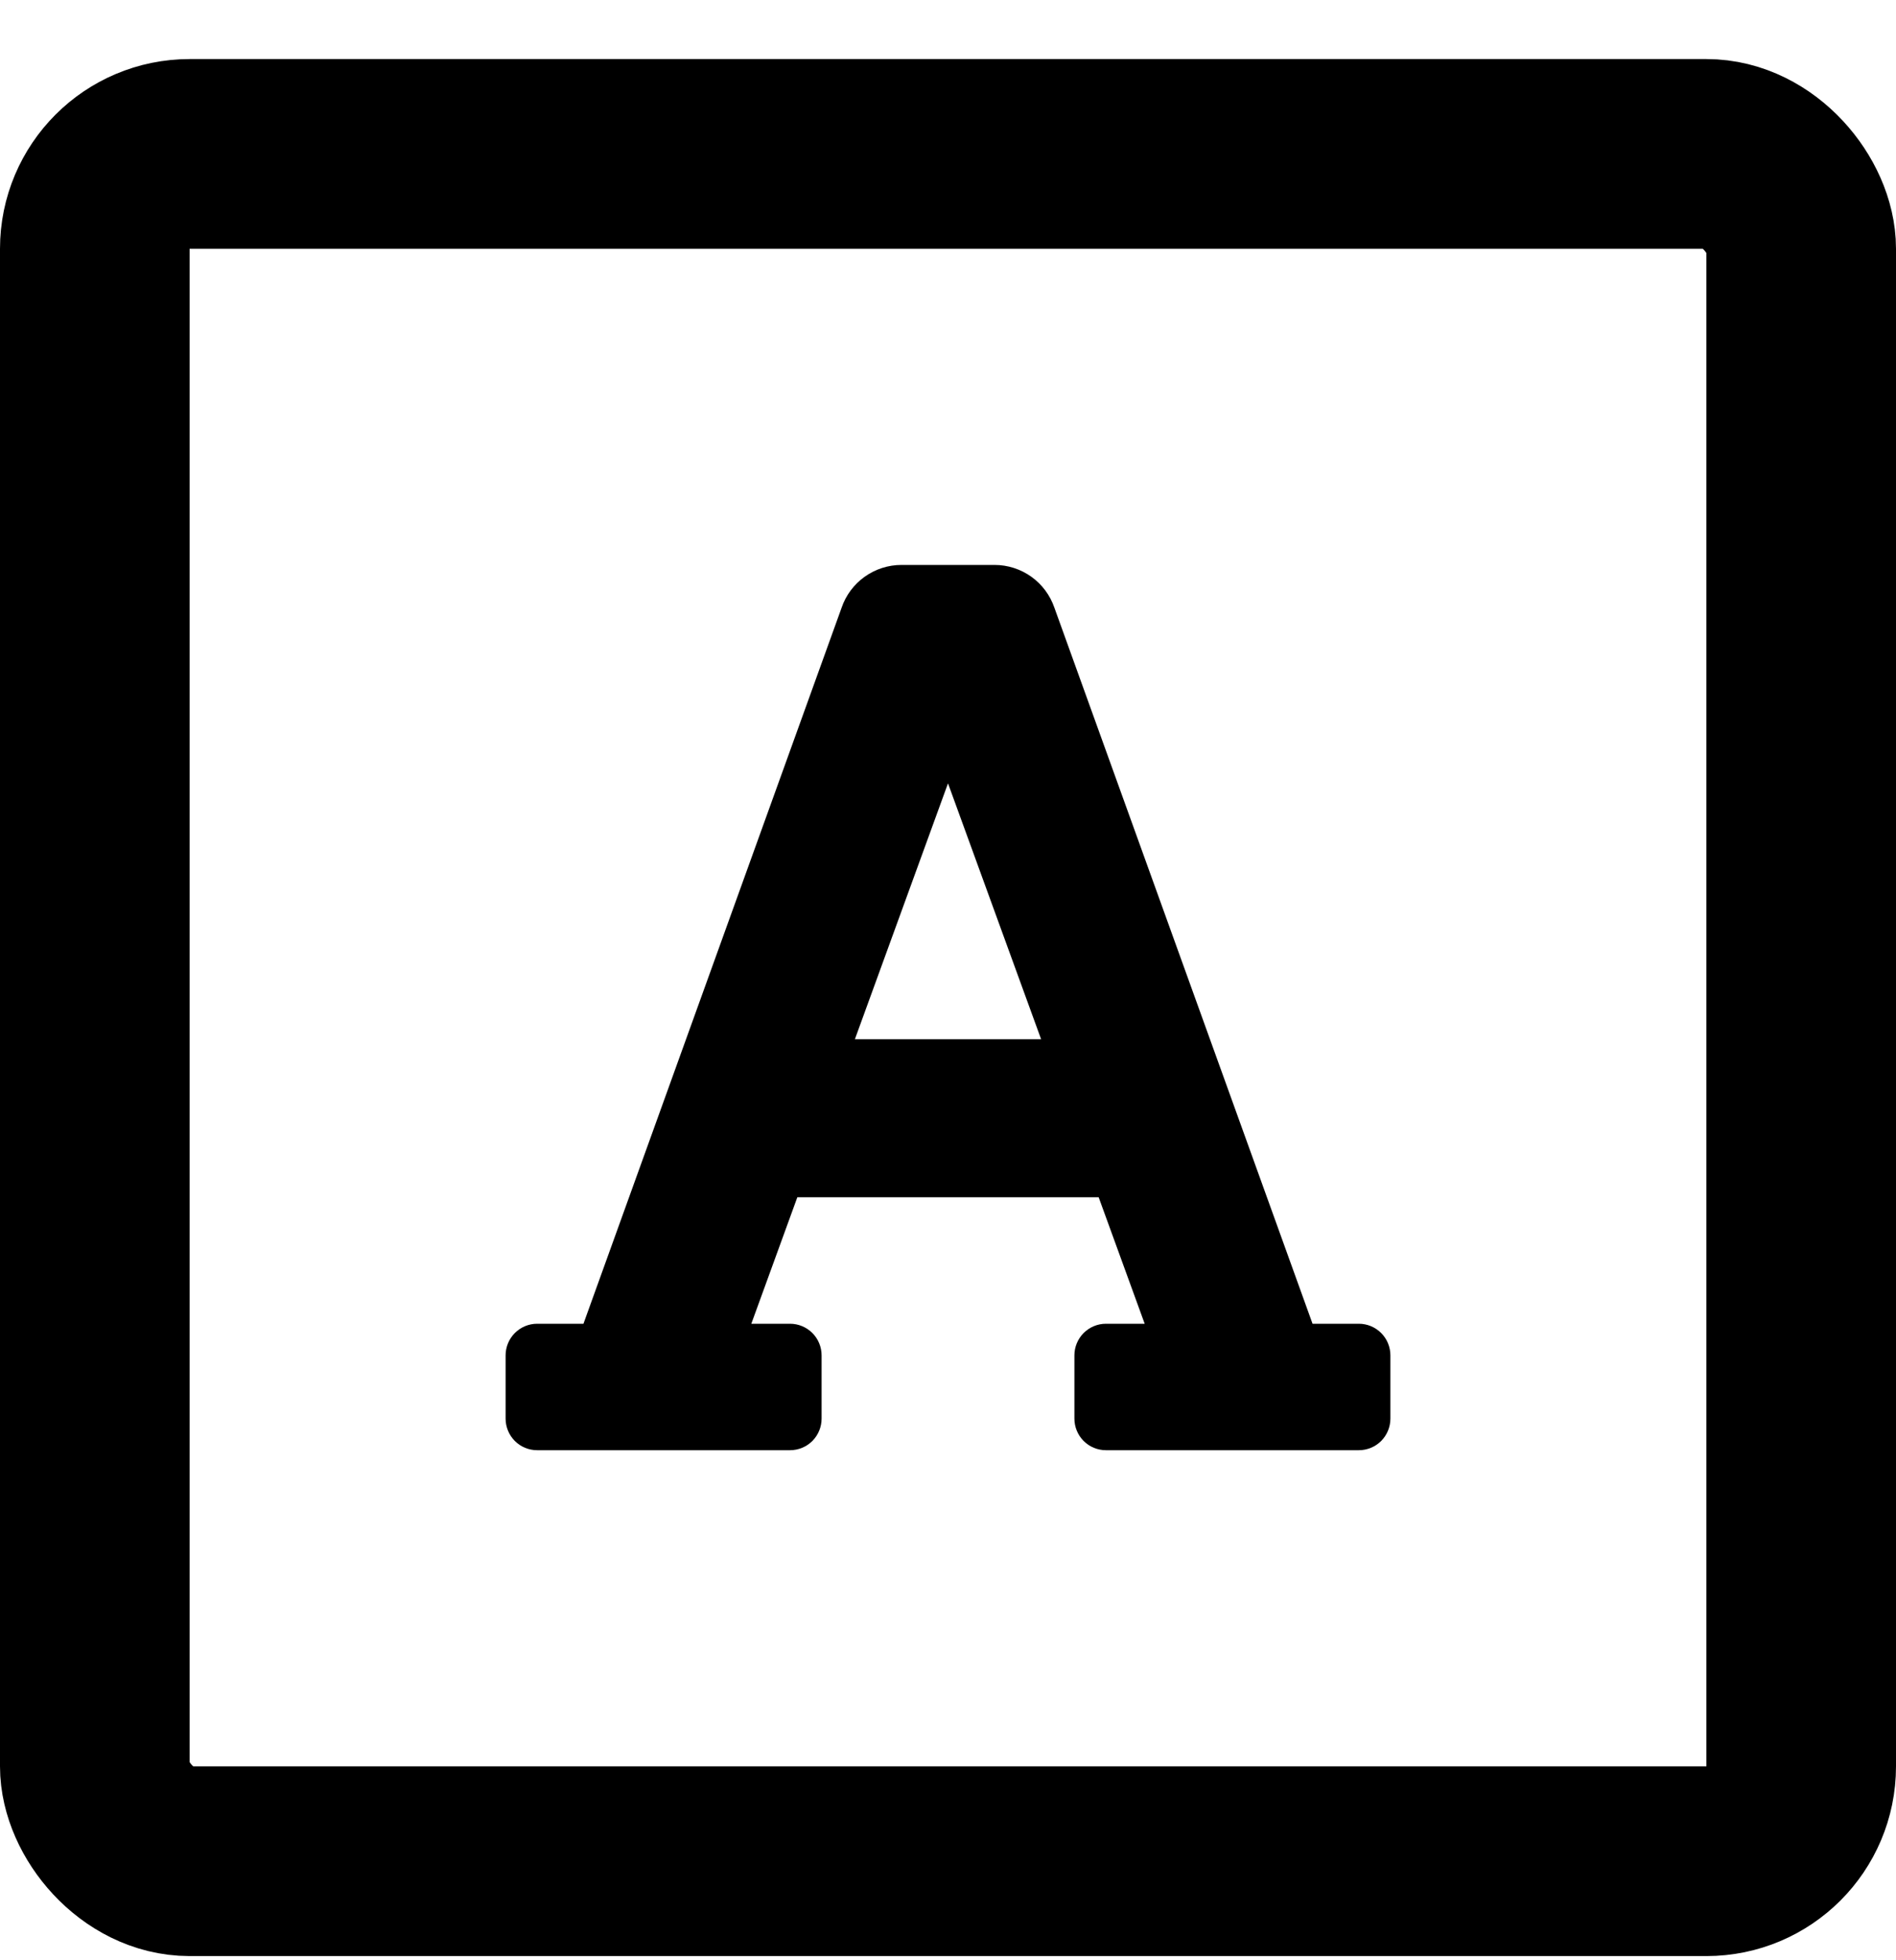 <svg width="30" height="31" viewBox="0 0 30 31" fill="none" xmlns="http://www.w3.org/2000/svg">
<g clip-path="url(#clip0_420_344)">
<path d="M21.5 20.934H20.768L16.684 9.612C16.616 9.414 16.489 9.243 16.319 9.121C16.149 9 15.946 8.934 15.737 8.934H14.263C14.054 8.934 13.851 9 13.681 9.121C13.511 9.243 13.383 9.414 13.316 9.612L9.232 20.934H8.5C8.367 20.934 8.24 20.987 8.146 21.081C8.053 21.174 8 21.302 8 21.434V22.434C8 22.567 8.053 22.694 8.146 22.788C8.24 22.882 8.367 22.934 8.5 22.934H12.5C12.633 22.934 12.76 22.882 12.854 22.788C12.947 22.694 13 22.567 13 22.434V21.434C13 21.302 12.947 21.174 12.854 21.081C12.76 20.987 12.633 20.934 12.5 20.934H11.888L12.616 18.934H17.384L18.112 20.934H17.5C17.367 20.934 17.24 20.987 17.146 21.081C17.053 21.174 17 21.302 17 21.434V22.434C17 22.567 17.053 22.694 17.146 22.788C17.24 22.882 17.367 22.934 17.5 22.934H21.5C21.633 22.934 21.76 22.882 21.854 22.788C21.947 22.694 22 22.567 22 22.434V21.434C22 21.302 21.947 21.174 21.854 21.081C21.76 20.987 21.633 20.934 21.5 20.934ZM13.527 16.434L15 12.388L16.473 16.434H13.527Z" fill="black"/>
</g>
<rect x="1.5" y="2.434" width="27" height="27" rx="1.5" stroke="black" stroke-width="3"/>
<defs>
<clipPath id="clip0_420_344">
<rect y="0.934" width="30" height="30" rx="3" fill="white"/>
</clipPath>
</defs>
</svg>
